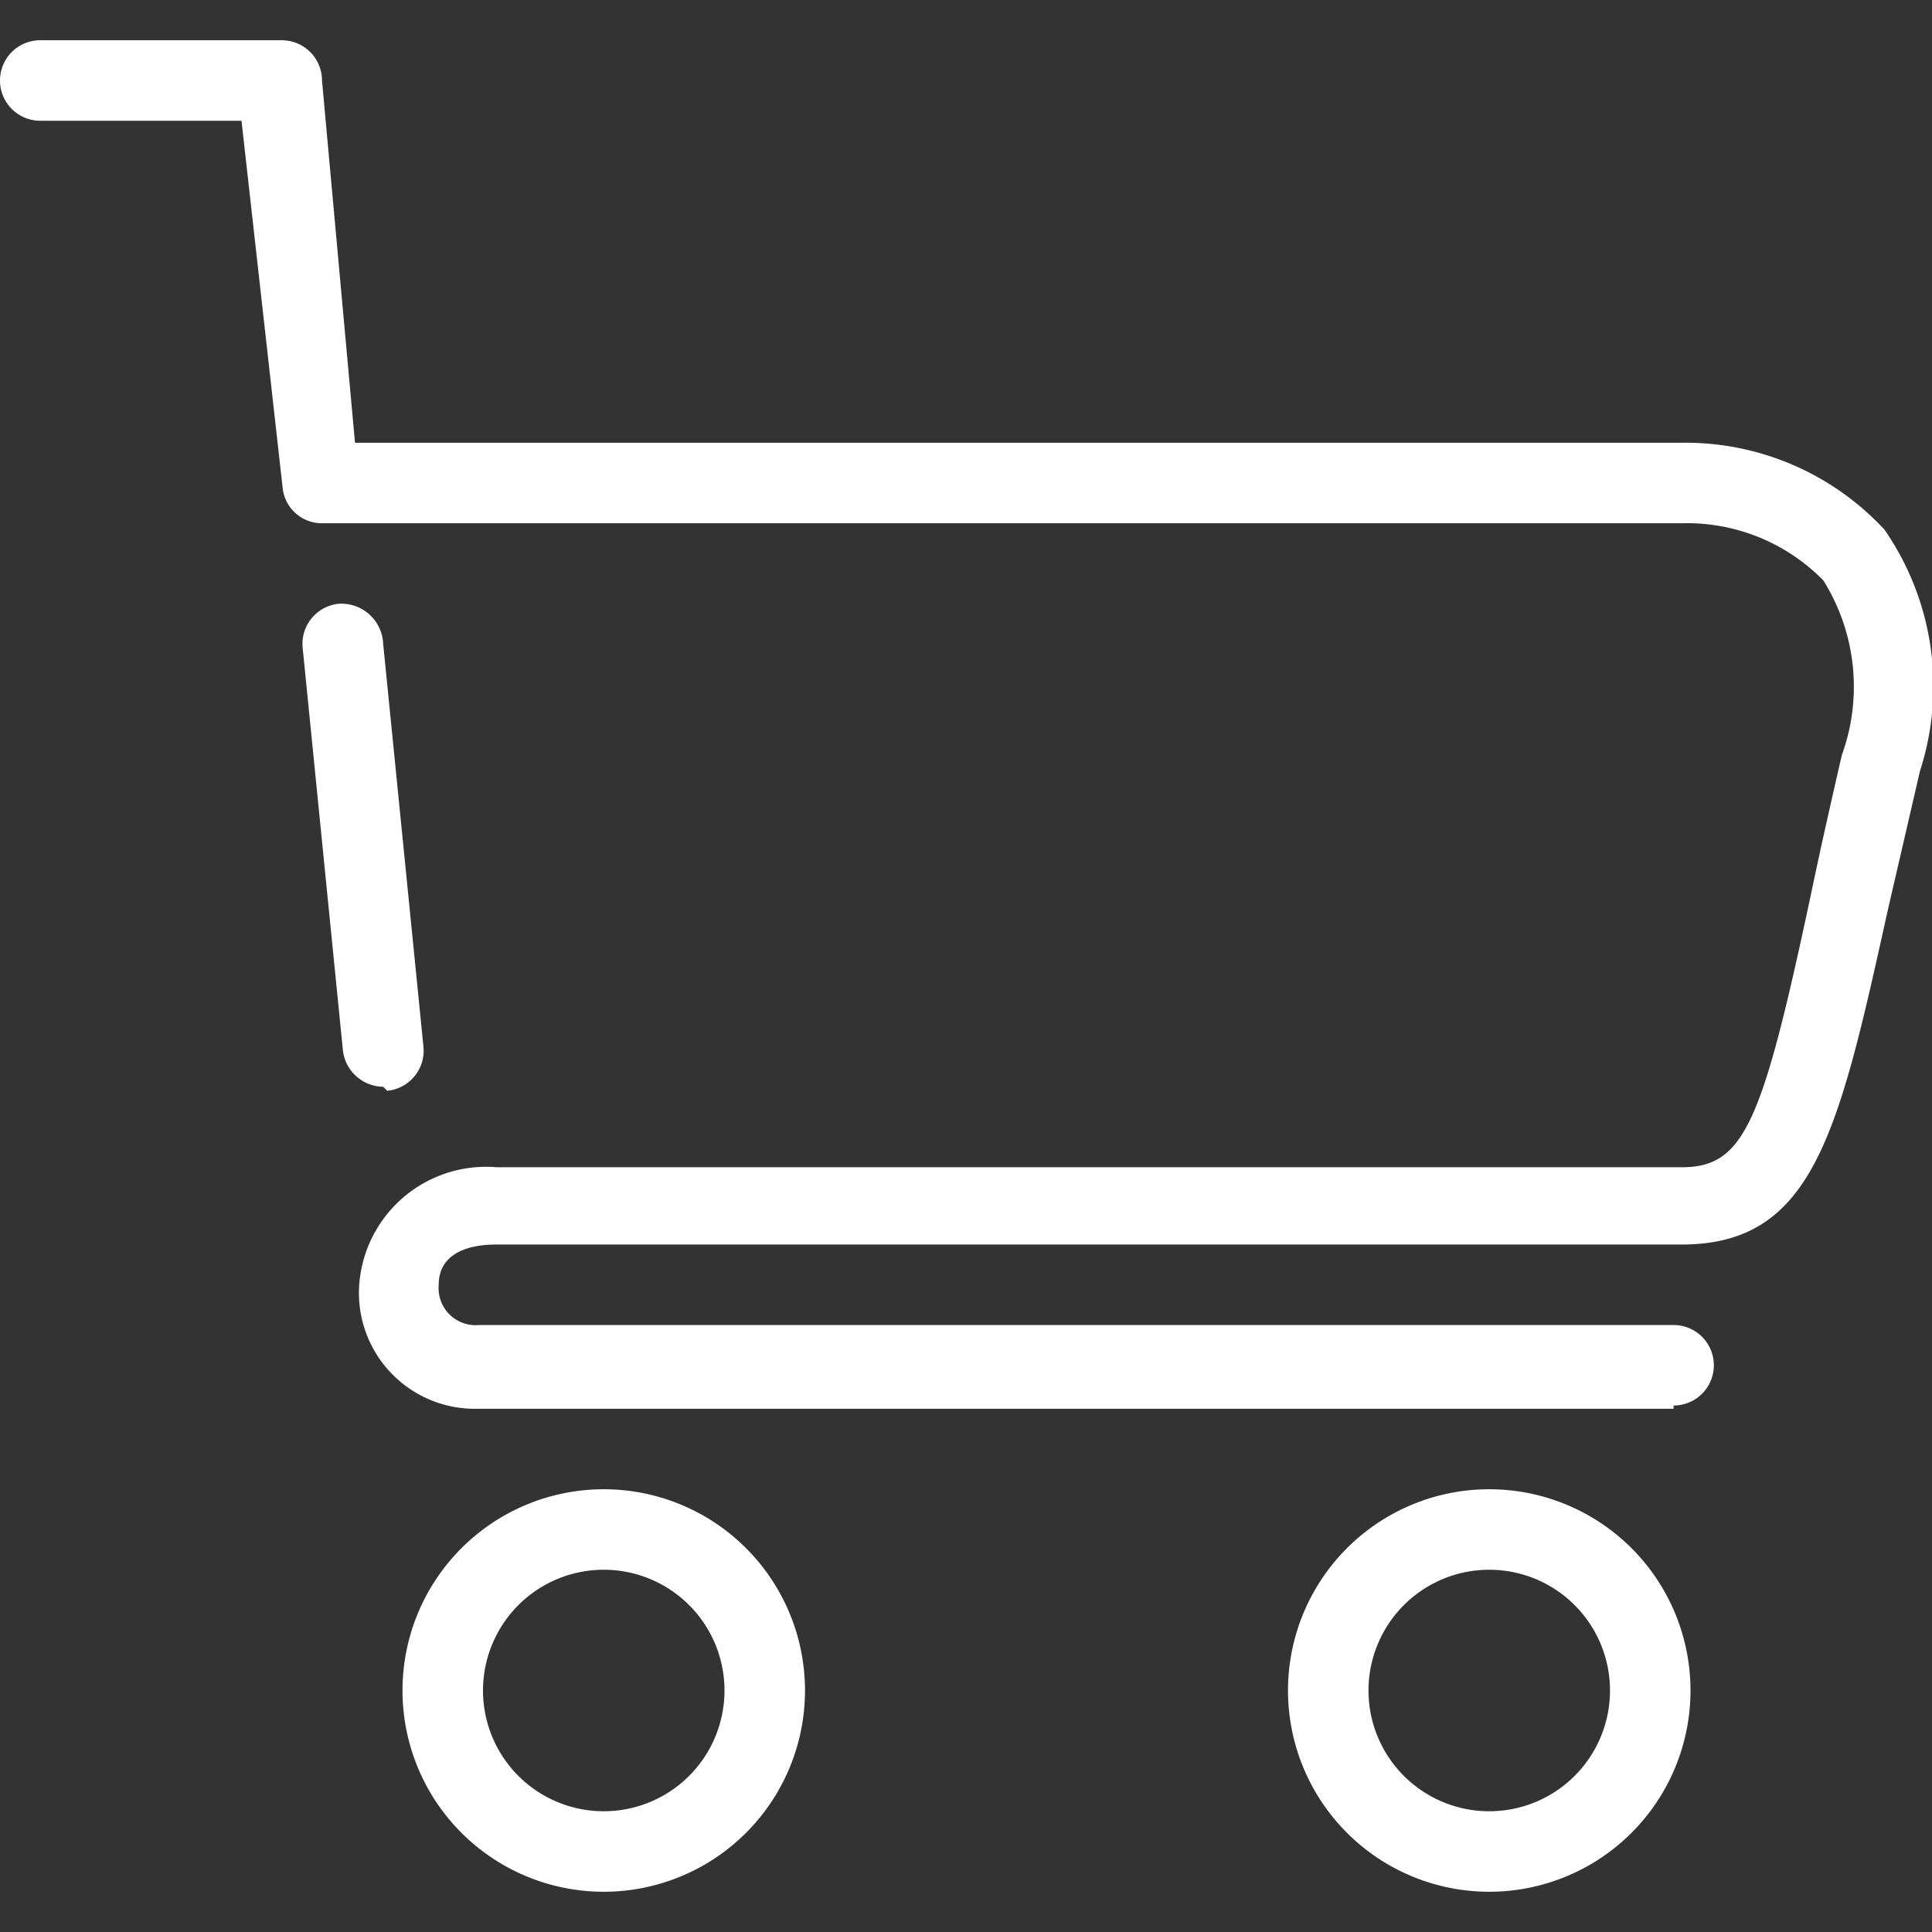 <svg xmlns="http://www.w3.org/2000/svg" viewBox="0 0 24 24"><rect x="0" y="0" width="24" height="24" fill="#333333" stroke="none"/><defs><style>.cls-1{fill:none;opacity:0.25;}</style></defs><title>icon_basket-24</title><g id="Ebene_2" fill="#ffffff" data-name="Ebene 2"><g id="icons"><rect class="cls-1" width="24" height="24"/><path fill="#ffffff" d="M18.5,23.5A2.5,2.5,0,1,1,21,21,2.5,2.5,0,0,1,18.5,23.5Zm0-4A1.5,1.5,0,1,0,20,21,1.5,1.5,0,0,0,18.5,19.5Z"/><path fill="#ffffff" d="M7.5,23.5A2.5,2.5,0,1,1,10,21,2.5,2.5,0,0,1,7.5,23.5Zm0-4A1.5,1.5,0,1,0,9,21,1.5,1.5,0,0,0,7.5,19.5Z"/><path fill="#ffffff" d="M20.79,17.5H5.94A1.44,1.44,0,0,1,4.46,16a1.58,1.58,0,0,1,1.71-1.5H20.89c.78,0,1-.55,1.6-3.36.11-.53.24-1.11.39-1.76a2.49,2.49,0,0,0-.23-2.17A2.37,2.37,0,0,0,20.9,6.5H4a.49.49,0,0,1-.49-.45L3,1.5H.5a.5.5,0,0,1,0-1h3A.5.5,0,0,1,4,1L4.41,5.5H20.89a3.37,3.37,0,0,1,2.52,1.08,3.42,3.42,0,0,1,.44,3l-.4,1.73c-.61,2.76-.92,4.15-2.56,4.15H6.17c-.12,0-.72,0-.72.5a.46.46,0,0,0,.5.5H20.79a.5.5,0,0,1,0,1Z"/><path fill="#ffffff" d="M4.76,13.5a.51.51,0,0,1-.5-.45l-.5-5a.5.5,0,0,1,.45-.55A.52.52,0,0,1,4.76,8l.5,5a.5.5,0,0,1-.45.55Z"/></g></g></svg>